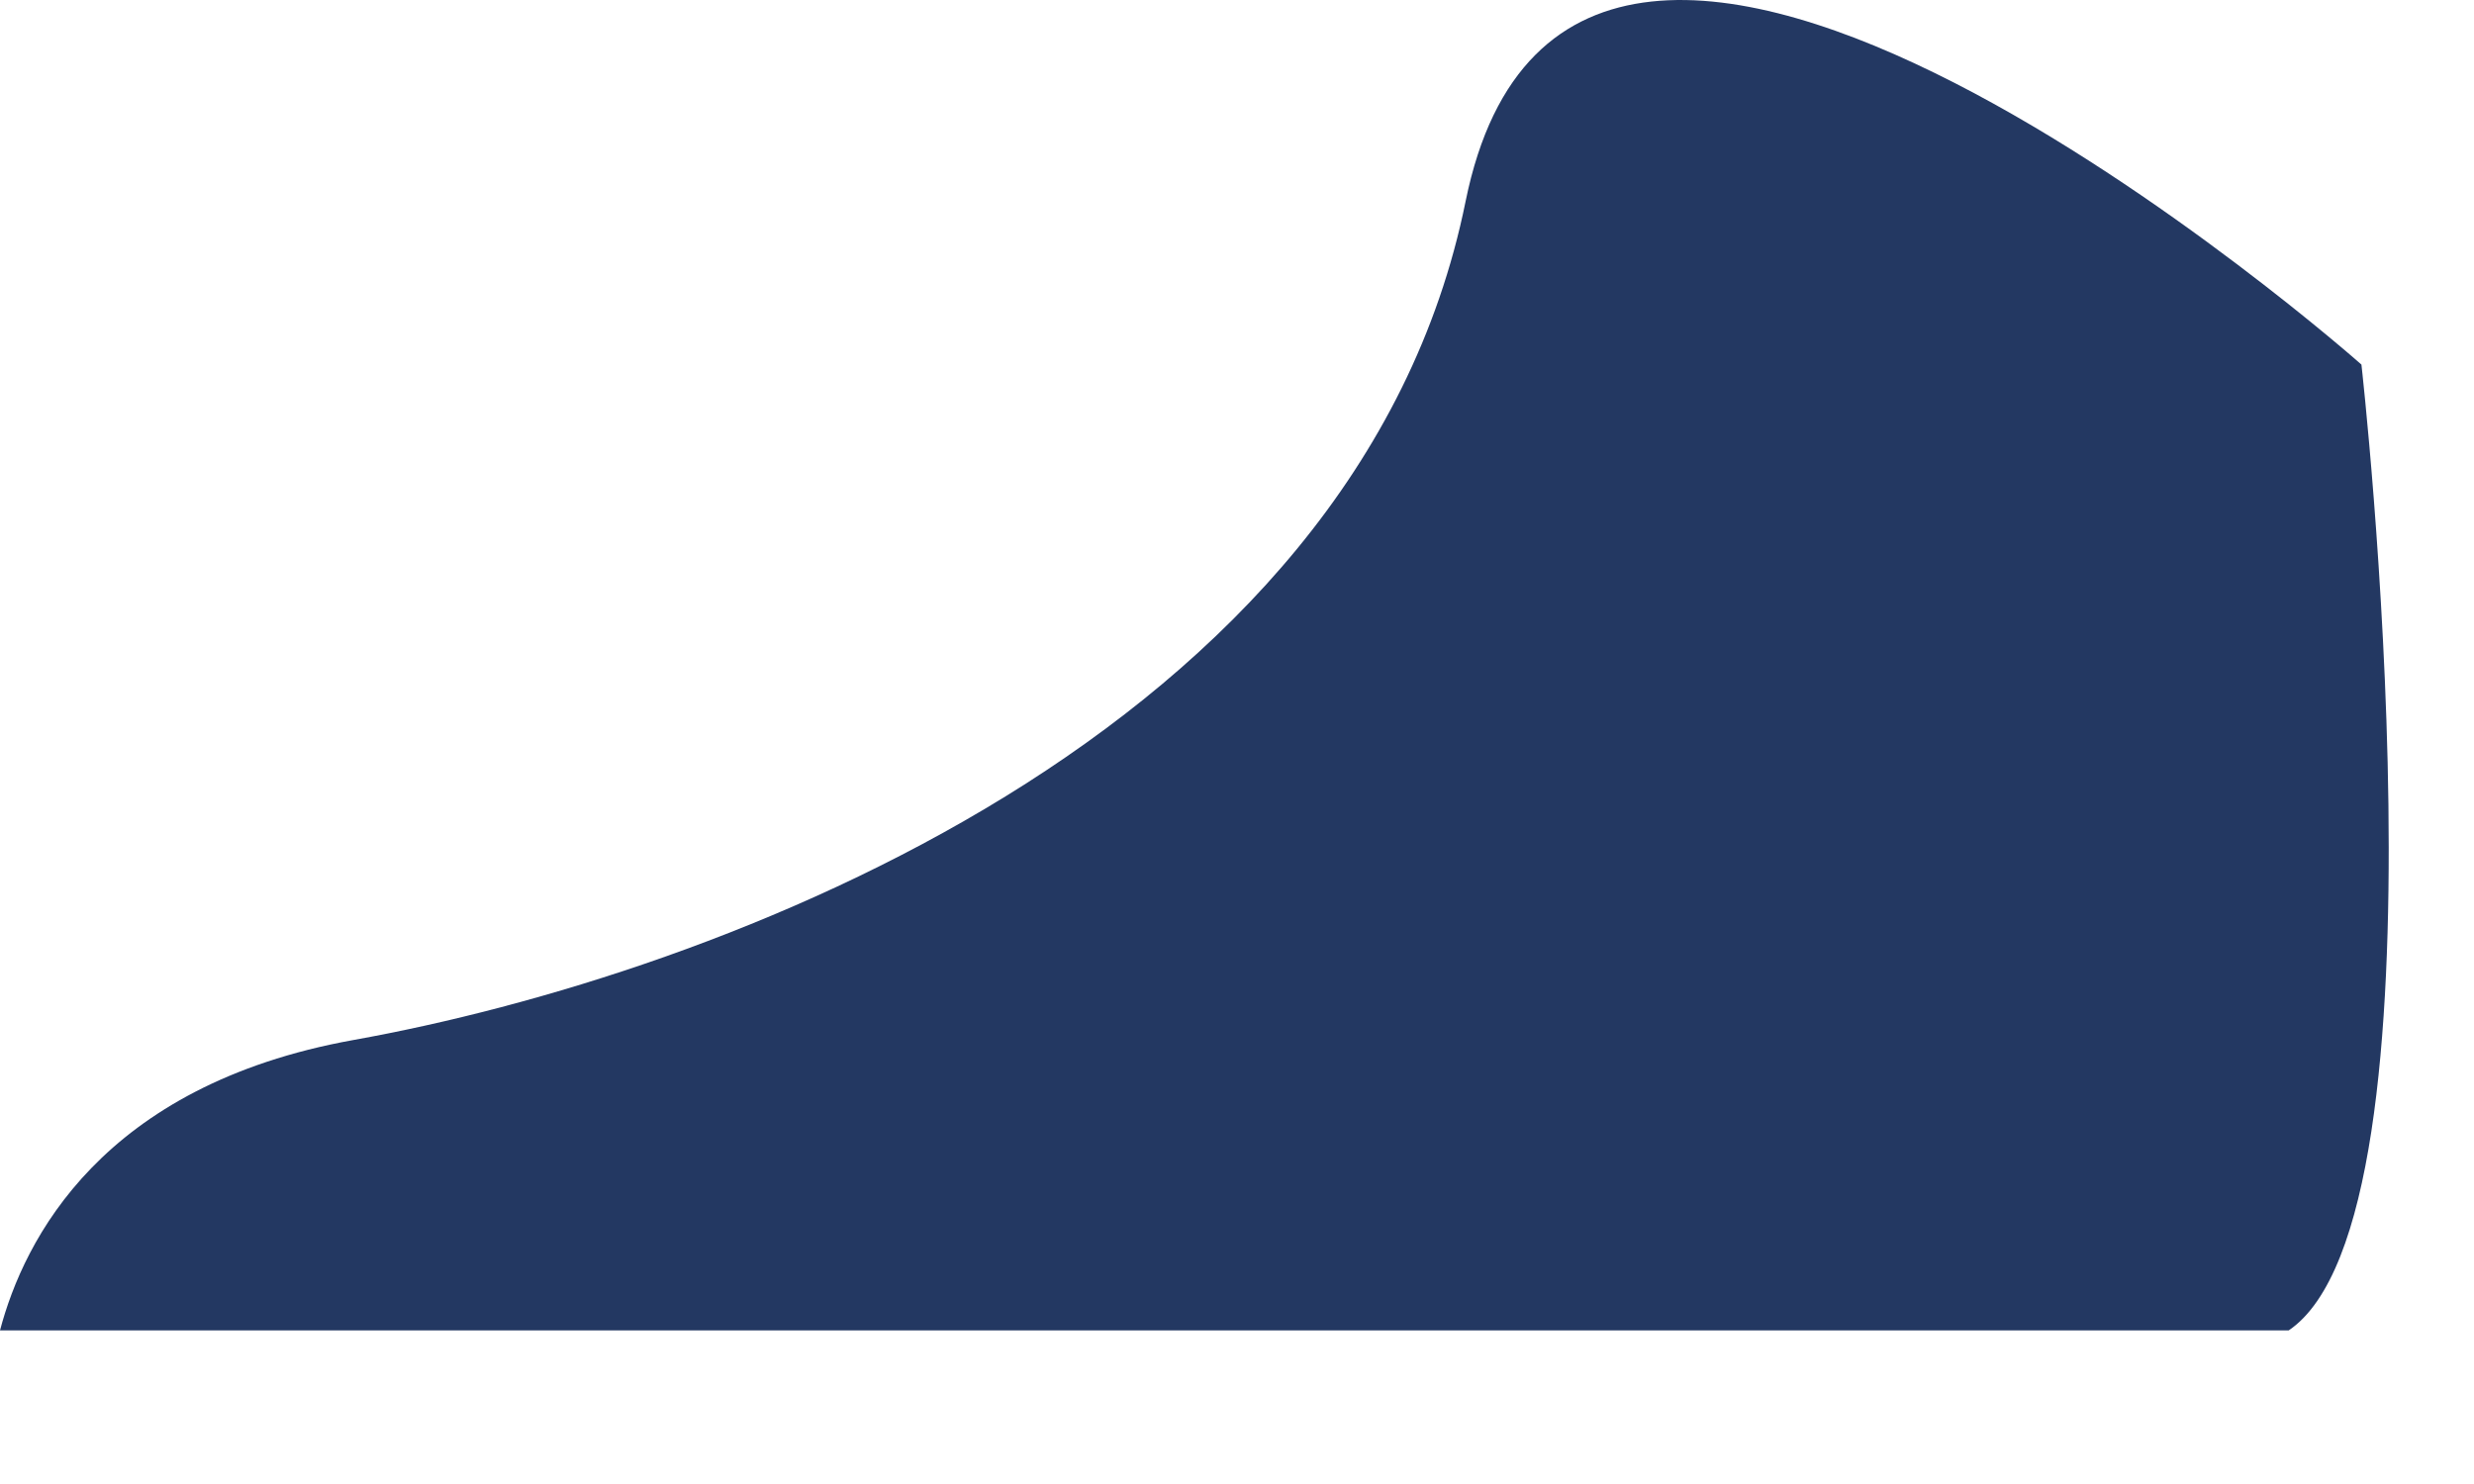 <?xml version="1.0" encoding="utf-8"?>
<svg xmlns="http://www.w3.org/2000/svg" fill="none" height="100%" overflow="visible" preserveAspectRatio="none" style="display: block;" viewBox="0 0 10 6" width="100%">
<path d="M9.251 5.379C9.934 4.918 9.545 1.474 9.545 1.474C9.545 1.474 6.362 -1.345 5.924 0.814C5.487 2.972 2.901 3.941 1.428 4.205C0.412 4.388 0.097 5.011 0 5.379H9.251Z" fill="#233862" id="Vector"/>
</svg>